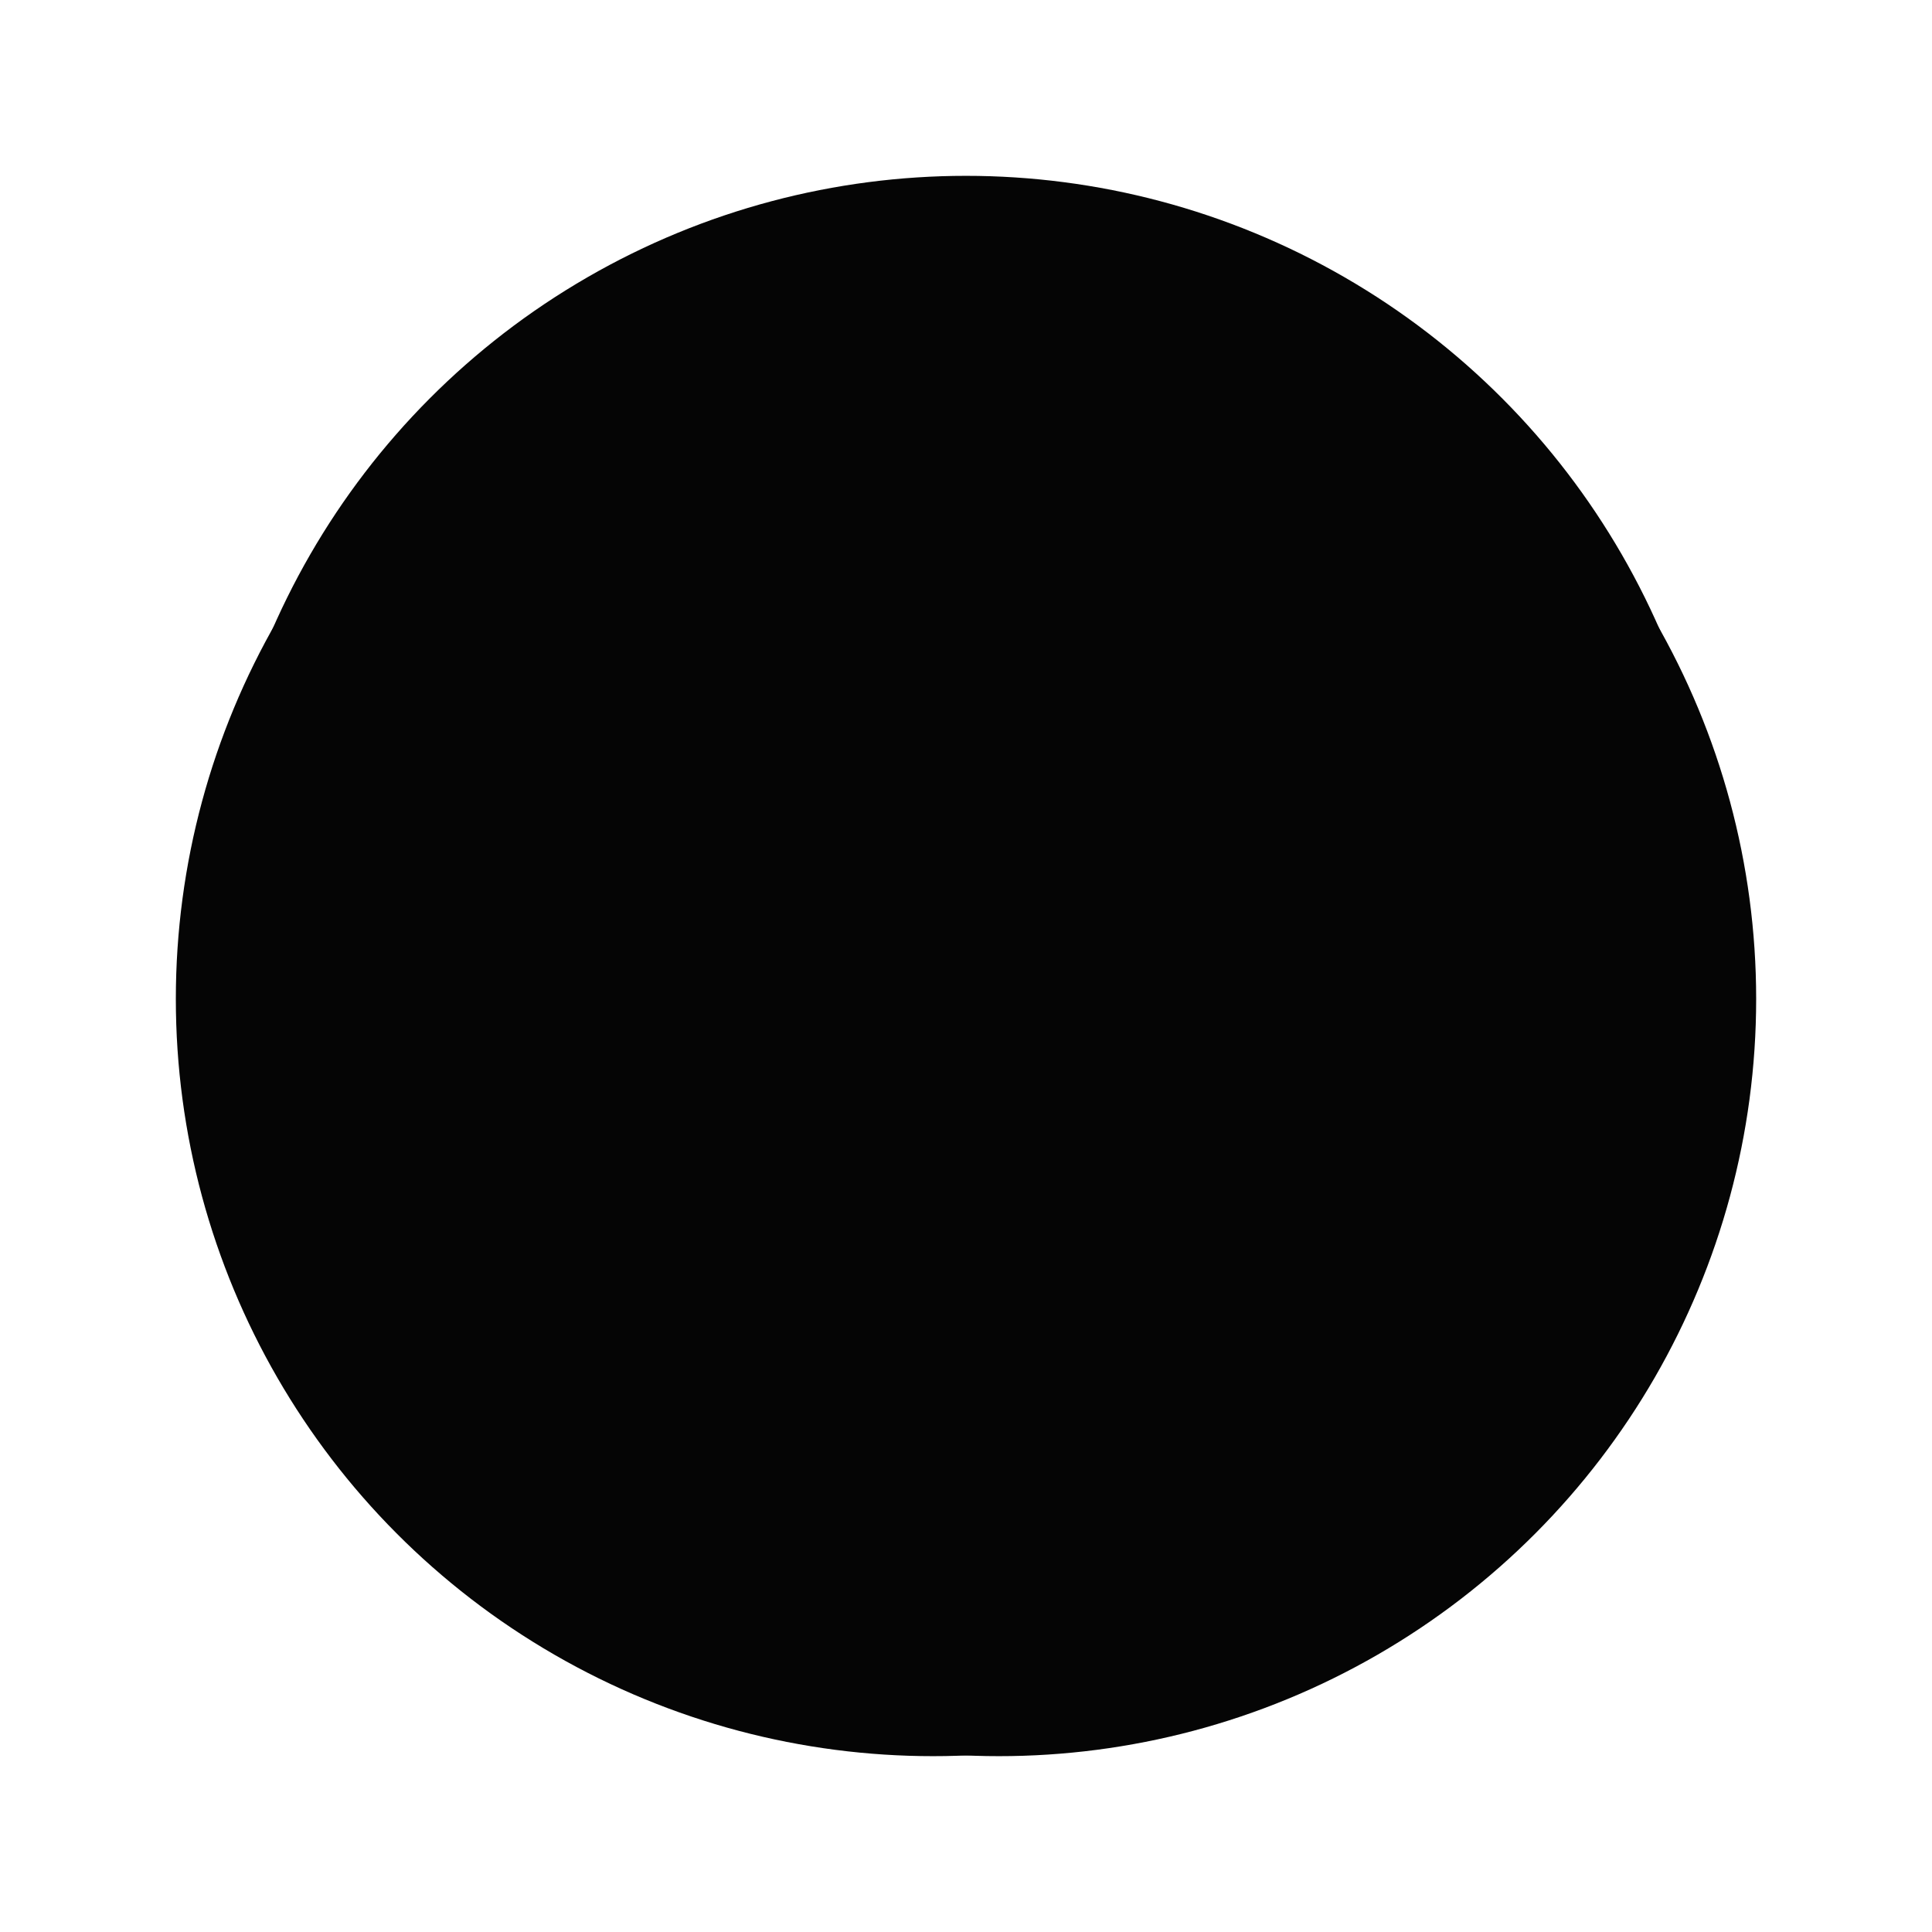 <?xml version="1.0" encoding="UTF-8"?> <svg xmlns="http://www.w3.org/2000/svg" width="879" height="879" viewBox="0 0 879 879" fill="none"> <g filter="url(#filter0_d_1372_13)"> <circle cx="439.5" cy="439.5" r="344.5" fill="#050505"></circle> </g> <g filter="url(#filter1_d_1372_13)"> <circle cx="439.5" cy="439.5" r="344.5" fill="#050505"></circle> </g> <g filter="url(#filter2_d_1372_13)"> <circle cx="439.5" cy="439.5" r="344.5" fill="#050505"></circle> </g> <defs> <filter id="filter0_d_1372_13" x="30" y="30" width="849" height="849" filterUnits="userSpaceOnUse" color-interpolation-filters="sRGB"> <feFlood flood-opacity="0" result="BackgroundImageFix"></feFlood> <feColorMatrix in="SourceAlpha" type="matrix" values="0 0 0 0 0 0 0 0 0 0 0 0 0 0 0 0 0 0 127 0" result="hardAlpha"></feColorMatrix> <feMorphology radius="10" operator="dilate" in="SourceAlpha" result="effect1_dropShadow_1372_13"></feMorphology> <feOffset dx="15" dy="15"></feOffset> <feGaussianBlur stdDeviation="35"></feGaussianBlur> <feComposite in2="hardAlpha" operator="out"></feComposite> <feColorMatrix type="matrix" values="0 0 0 0 0.576 0 0 0 0 0.745 0 0 0 0 0.875 0 0 0 1 0"></feColorMatrix> <feBlend mode="normal" in2="BackgroundImageFix" result="effect1_dropShadow_1372_13"></feBlend> <feBlend mode="normal" in="SourceGraphic" in2="effect1_dropShadow_1372_13" result="shape"></feBlend> </filter> <filter id="filter1_d_1372_13" x="15" y="0" width="849" height="849" filterUnits="userSpaceOnUse" color-interpolation-filters="sRGB"> <feFlood flood-opacity="0" result="BackgroundImageFix"></feFlood> <feColorMatrix in="SourceAlpha" type="matrix" values="0 0 0 0 0 0 0 0 0 0 0 0 0 0 0 0 0 0 127 0" result="hardAlpha"></feColorMatrix> <feMorphology radius="10" operator="dilate" in="SourceAlpha" result="effect1_dropShadow_1372_13"></feMorphology> <feOffset dy="-15"></feOffset> <feGaussianBlur stdDeviation="35"></feGaussianBlur> <feComposite in2="hardAlpha" operator="out"></feComposite> <feColorMatrix type="matrix" values="0 0 0 0 0.584 0 0 0 0 0.553 0 0 0 0 0.855 0 0 0 1 0"></feColorMatrix> <feBlend mode="normal" in2="BackgroundImageFix" result="effect1_dropShadow_1372_13"></feBlend> <feBlend mode="normal" in="SourceGraphic" in2="effect1_dropShadow_1372_13" result="shape"></feBlend> </filter> <filter id="filter2_d_1372_13" x="0" y="30" width="849" height="849" filterUnits="userSpaceOnUse" color-interpolation-filters="sRGB"> <feFlood flood-opacity="0" result="BackgroundImageFix"></feFlood> <feColorMatrix in="SourceAlpha" type="matrix" values="0 0 0 0 0 0 0 0 0 0 0 0 0 0 0 0 0 0 127 0" result="hardAlpha"></feColorMatrix> <feMorphology radius="10" operator="dilate" in="SourceAlpha" result="effect1_dropShadow_1372_13"></feMorphology> <feOffset dx="-15" dy="15"></feOffset> <feGaussianBlur stdDeviation="35"></feGaussianBlur> <feComposite in2="hardAlpha" operator="out"></feComposite> <feColorMatrix type="matrix" values="0 0 0 0 0.314 0 0 0 0 0.22 0 0 0 0 0.573 0 0 0 1 0"></feColorMatrix> <feBlend mode="normal" in2="BackgroundImageFix" result="effect1_dropShadow_1372_13"></feBlend> <feBlend mode="normal" in="SourceGraphic" in2="effect1_dropShadow_1372_13" result="shape"></feBlend> </filter> </defs> </svg> 